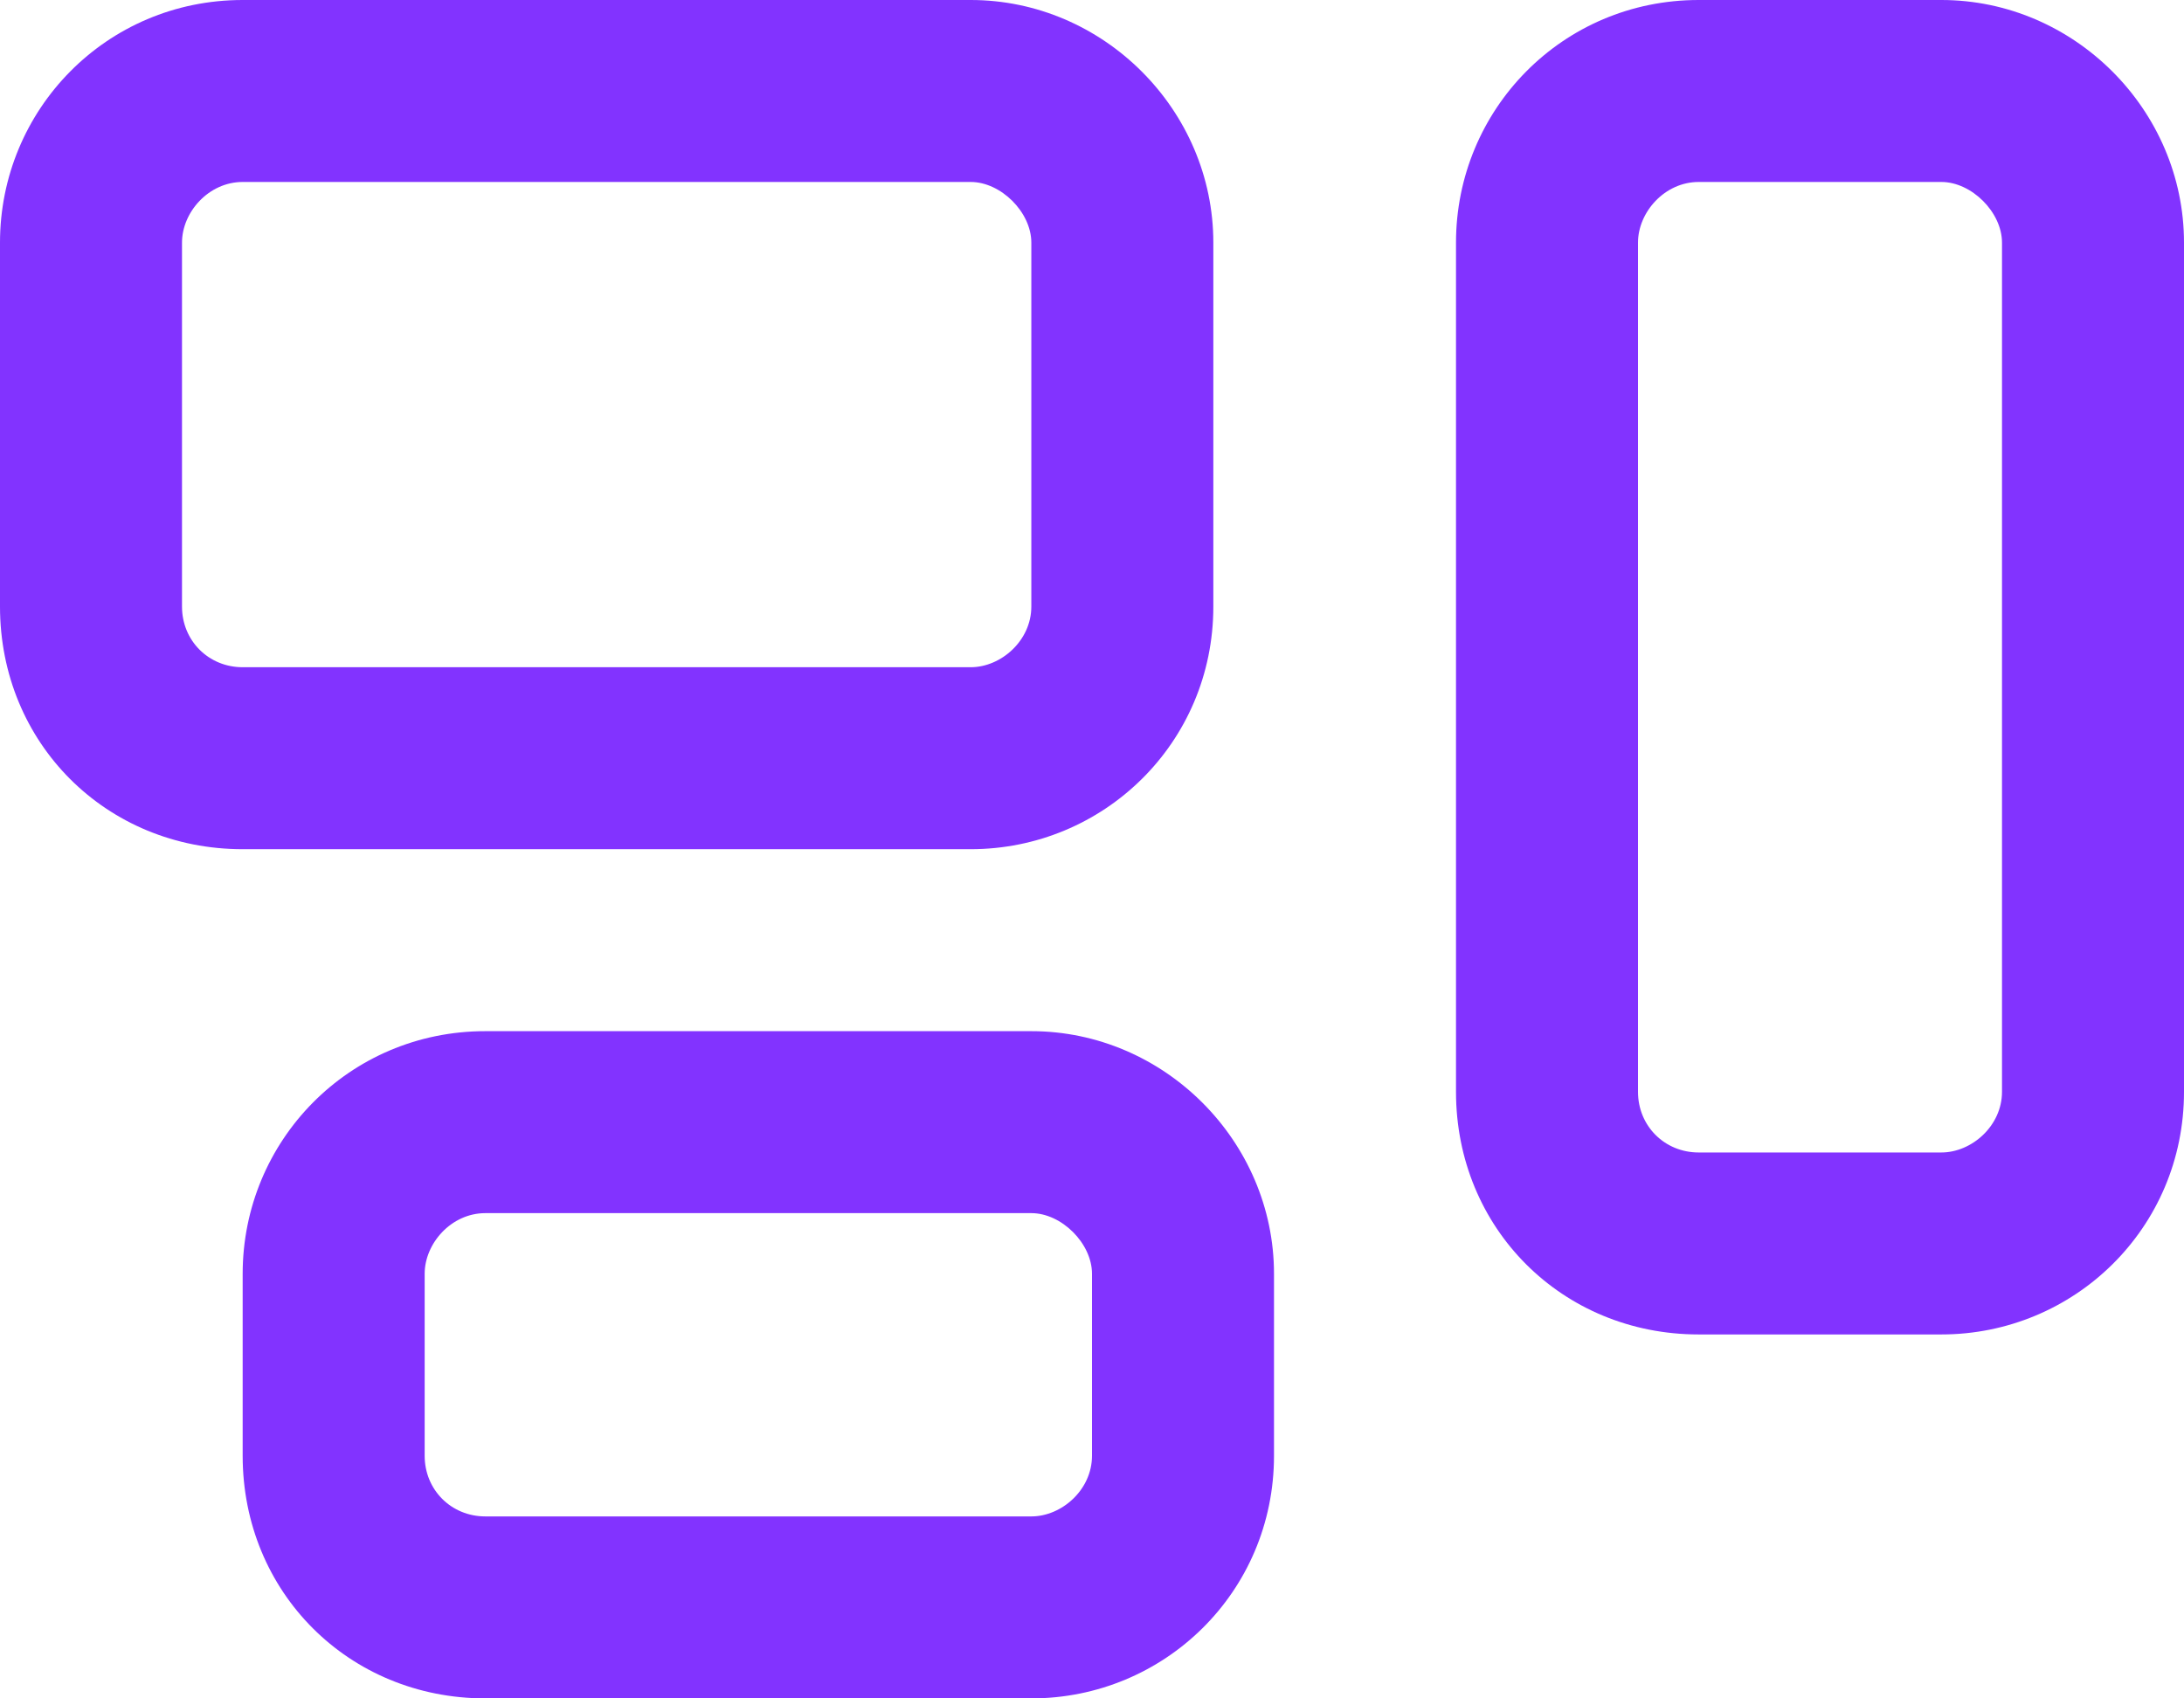 <?xml version="1.0" encoding="UTF-8"?>
<svg xmlns="http://www.w3.org/2000/svg" width="18" height="14" viewBox="0 0 18 14" fill="none">
  <path d="M8 1.5H2C1.719 1.5 1.5 1.75 1.5 2V5C1.5 5.281 1.719 5.5 2 5.5H8C8.25 5.5 8.5 5.281 8.5 5V2C8.5 1.75 8.25 1.5 8 1.5ZM2 0H8C9.094 0 10 0.906 10 2V5C10 6.125 9.094 7 8 7H2C0.875 7 0 6.125 0 5V2C0 0.906 0.875 0 2 0ZM16 1.5H14C13.719 1.5 13.5 1.75 13.5 2V9C13.5 9.281 13.719 9.5 14 9.5H16C16.25 9.5 16.5 9.281 16.5 9V2C16.5 1.75 16.25 1.5 16 1.5ZM14 0H16C17.094 0 18 0.906 18 2V9C18 10.125 17.094 11 16 11H14C12.875 11 12 10.125 12 9V2C12 0.906 12.875 0 14 0ZM4 10C3.719 10 3.5 10.25 3.5 10.5V12C3.5 12.281 3.719 12.5 4 12.5H8.5C8.75 12.5 9 12.281 9 12V10.5C9 10.25 8.75 10 8.5 10H4ZM2 10.5C2 9.406 2.875 8.5 4 8.5H8.5C9.594 8.5 10.5 9.406 10.5 10.5V12C10.5 13.125 9.594 14 8.5 14H4C2.875 14 2 13.125 2 12V10.5Z" fill="#8233FF"></path>
</svg>
